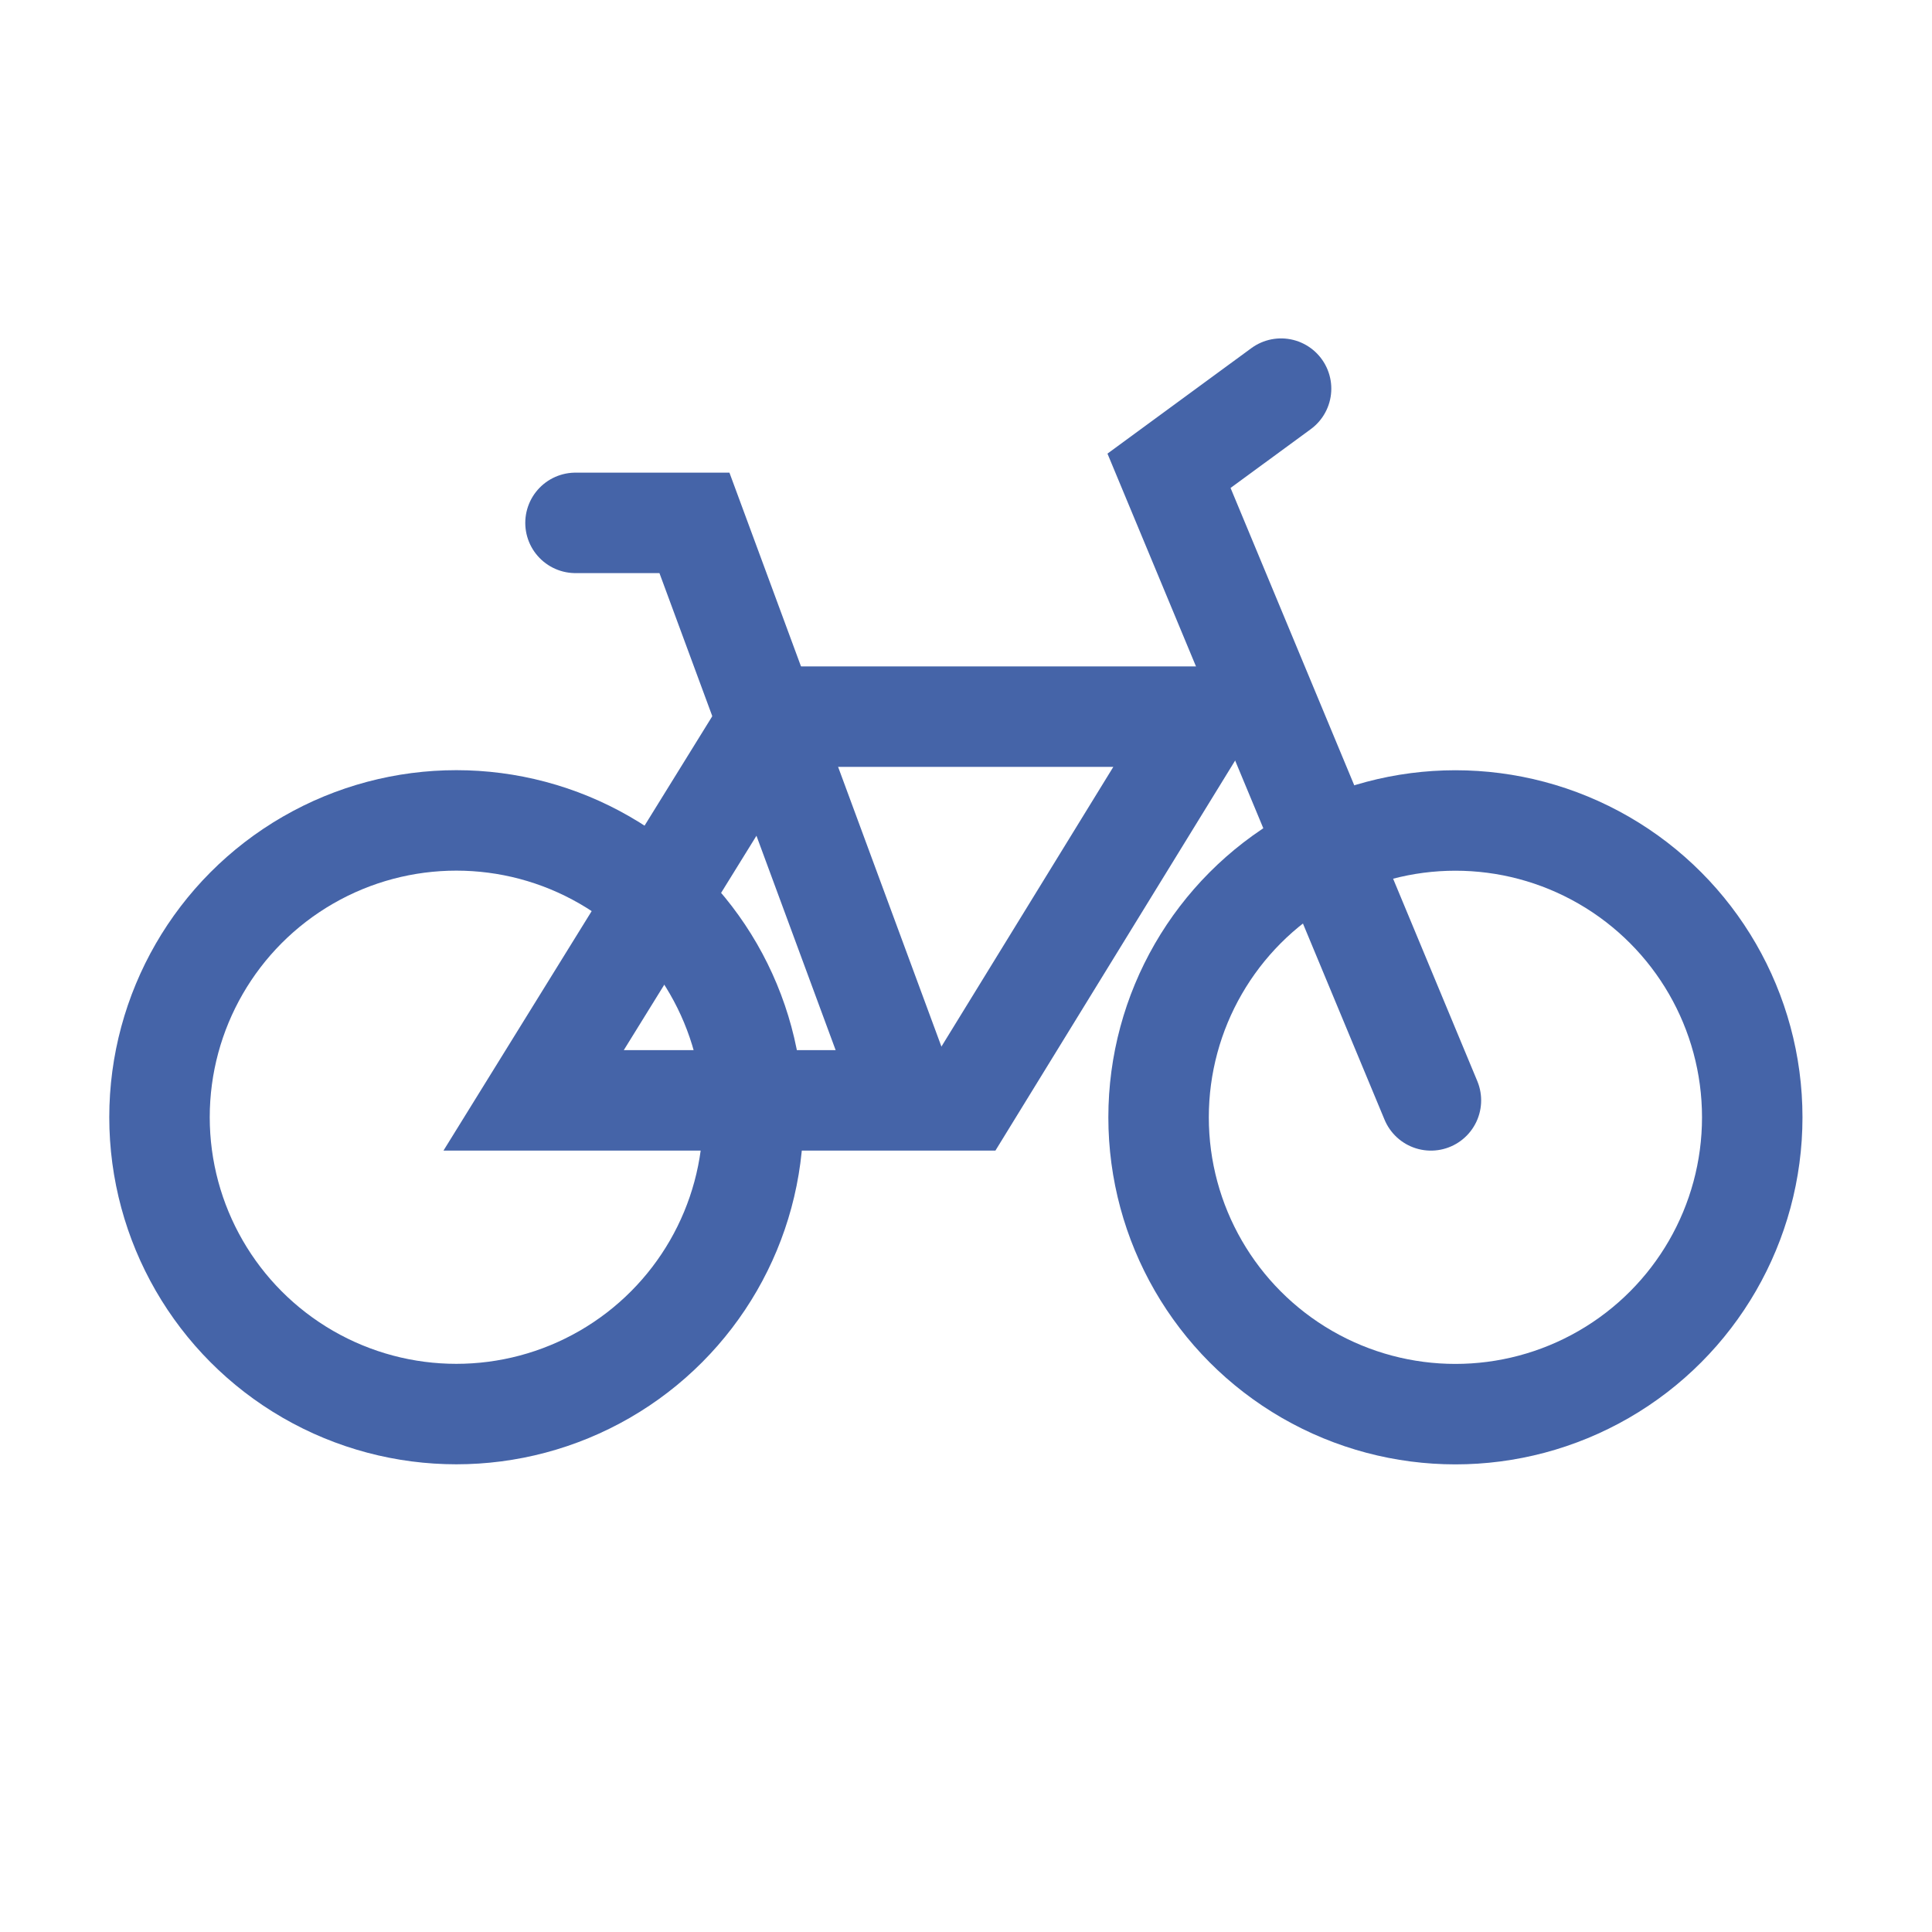 <?xml version="1.0" encoding="UTF-8"?>
<svg width="25px" height="25px" viewBox="0 0 25 25" version="1.1" xmlns="http://www.w3.org/2000/svg" xmlns:xlink="http://www.w3.org/1999/xlink">
    <title>Group 4</title>
    <g id="Page-1" stroke="none" stroke-width="1" fill="none" fill-rule="evenodd">
        <g id="Group-4" transform="translate(0.369, 0.16)">
            <rect id="Rectangle-Copy" fill-opacity="0" fill="#D8D8D8" x="0" y="0" width="24" height="24"></rect>
            <g id="Group-2" transform="translate(1.695, 4.869)" stroke="#4564A8" stroke-width="1.3">
                <circle id="Oval" cx="3.841" cy="9.428" r="3.841"></circle>
                <circle id="Oval-Copy" cx="16.769" cy="9.429" r="3.841"></circle>
                <polygon id="Path-2" points="4.841 9.21 10.453 9.21 13.505 4.244 7.914 4.244"></polygon>
                <polyline id="Path-3" stroke-linecap="round" points="14.513 0 13.063 1.063 16.452 9.21"></polyline>
                <polyline id="Path-3-Copy" stroke-linecap="round" points="5.383 1.737 6.922 1.737 9.557 8.871"></polyline>
            </g>
        </g>
    </g>
</svg>